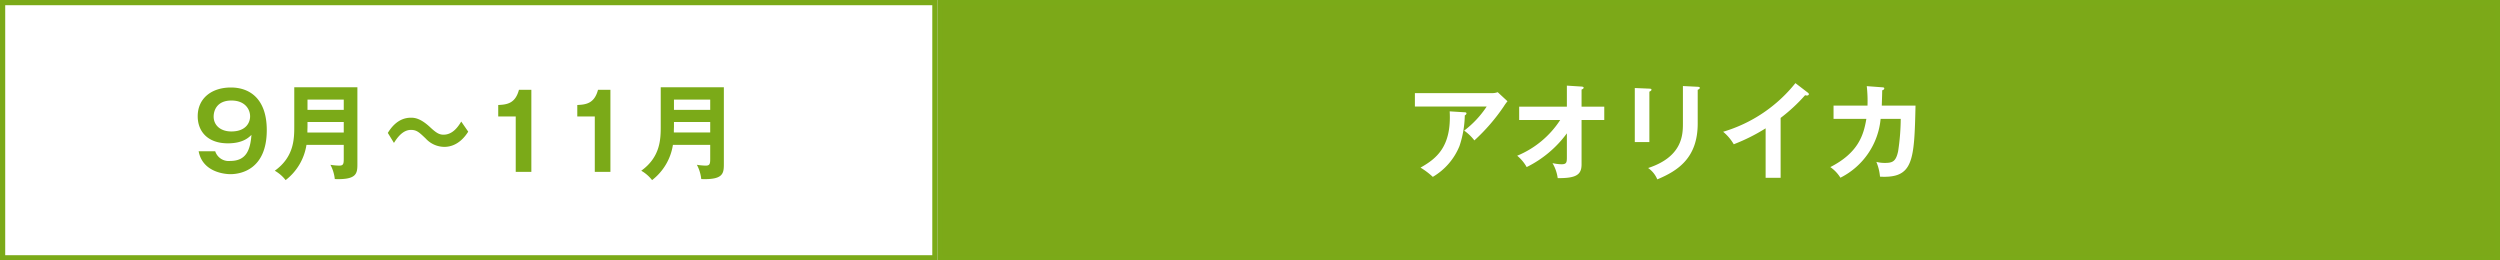 <svg xmlns="http://www.w3.org/2000/svg" width="480" height="50" viewBox="0 0 480 50">
  <rect x="0" y="0" width="480" height="50" fill="#333333" stroke="none"/>
  <g id="グループ_9" data-name="グループ 9" transform="translate(-140 -3528)">
    <g id="長方形_23" data-name="長方形 23" transform="translate(320 3528)" fill="#7ca918" stroke="#7baa18" stroke-width="1">
      <rect width="300" height="50" stroke="none"/>
      <rect x="0.5" y="0.5" width="299" height="49" fill="none"/>
    </g>
    <g id="長方形_24" data-name="長方形 24" transform="translate(140 3528)" fill="#fff" stroke="#7baa18" stroke-width="1">
      <rect width="180" height="50" stroke="none"/>
      <rect x="0.5" y="0.5" width="179" height="49" fill="none"/>
    </g>
    <path id="パス_15" data-name="パス 15" d="M1.14-3.96C1.94.3,6.66.44,7.24.44c2.02,0,6.98-.92,6.98-8.46,0-6.02-3.28-8.18-6.88-8.18C3.6-16.2.96-14.1.96-10.68c0,2.88,1.88,5.2,5.8,5.2,2.88,0,4-1.12,4.52-1.62-.22,2.82-.96,5-4.06,5a2.716,2.716,0,0,1-2.9-1.86Zm6.3-9.74c2.56,0,3.58,1.64,3.58,3.04,0,1.2-.8,2.9-3.6,2.9-2.1,0-3.4-1.2-3.4-2.86C4.02-11.72,4.6-13.7,7.44-13.7ZM29-5.18v2.74c0,.94-.12,1.24-.86,1.24a11.936,11.936,0,0,1-1.7-.16,7.453,7.453,0,0,1,.84,2.74c4.2.16,4.34-1.06,4.34-2.88V-16.24H19.5v7.42c0,2.4,0,5.92-3.74,8.6a7.091,7.091,0,0,1,2.08,1.8,10.568,10.568,0,0,0,4-6.76ZM22.02-7.56c0-.72.02-.9.02-1.1v-.92H29v2.02Zm.02-4.34v-1.98H29v1.98ZM51.56-9.66c-.54.88-1.58,2.52-3.4,2.52-.84,0-1.42-.36-2.56-1.42-1.96-1.84-3.14-1.84-3.72-1.84-2.56,0-3.92,2.12-4.42,2.92l1.18,1.92c.54-.86,1.62-2.5,3.26-2.5,1.1,0,1.58.46,2.84,1.66A4.89,4.89,0,0,0,48.3-4.8c2.7,0,4.16-2.24,4.6-2.92Zm13.46-6.1H62.64c-.7,2.64-2.3,2.84-3.98,2.92v2.2h3.36V0h3Zm15.18,0H77.82c-.7,2.64-2.3,2.84-3.98,2.92v2.2H77.2V0h3ZM99.36-5.18v2.74c0,.94-.12,1.24-.86,1.24a11.936,11.936,0,0,1-1.7-.16,7.453,7.453,0,0,1,.84,2.74c4.2.16,4.34-1.06,4.34-2.88V-16.24H89.86v7.42c0,2.4,0,5.92-3.74,8.6a7.091,7.091,0,0,1,2.08,1.8,10.568,10.568,0,0,0,4-6.76ZM92.38-7.56c0-.72.02-.9.02-1.1v-.92h6.96v2.02Zm.02-4.34v-1.98h6.96v1.98Z" transform="translate(177 3561)" fill="#7baa18"/>
    <path id="パス_19" data-name="パス 19" d="M1.66-15.12v2.58H15.44a18.737,18.737,0,0,1-4.32,4.62,8.9,8.9,0,0,1,1.96,1.88,36.558,36.558,0,0,0,5.64-6.52,8.461,8.461,0,0,1,.72-1L17.56-15.3a3.06,3.06,0,0,1-1.12.18Zm6.68,3.5C8.72-4.76,5.72-2.5,2.74-.82A14.6,14.6,0,0,1,5.1.96a12.168,12.168,0,0,0,5.12-5.92,19.515,19.515,0,0,0,1.02-5.88c.08-.04.32-.18.32-.4,0-.16-.18-.2-.32-.2ZM29.56-9.96A18.047,18.047,0,0,1,21.3-3.1,7.685,7.685,0,0,1,23.12-.92,21.228,21.228,0,0,0,30.84-7.4v4.44c0,1.08,0,1.5-1.04,1.5a8.854,8.854,0,0,1-1.72-.22,7.711,7.711,0,0,1,1,2.88c3.56.04,4.58-.66,4.58-2.64V-9.96h4.36v-2.56H33.66V-15.8c.18-.08.4-.18.4-.36,0-.14-.16-.2-.4-.22l-2.82-.18v4.04H21.68v2.56ZM43.88-16.1V-5.72h2.8V-15.4c.16-.08.4-.18.4-.38,0-.18-.16-.18-.4-.2Zm9.24-.38v7.22c0,2.2-.14,6.38-6.68,8.52A4.943,4.943,0,0,1,48.2,1.44C52.06-.18,55.96-2.6,55.96-9.28v-6.48c.14-.06.4-.14.4-.4,0-.1-.1-.16-.4-.18Zm18.76,6.12a32.393,32.393,0,0,0,4.7-4.36,1.132,1.132,0,0,0,.36.06c.16,0,.36-.08.36-.26,0-.1-.06-.18-.18-.28l-2.4-1.84A27.919,27.919,0,0,1,60.84-7.7a8.927,8.927,0,0,1,2.04,2.4A35.158,35.158,0,0,0,69-8.36v9.5h2.88Zm16.54-6.1a25.92,25.92,0,0,1,.14,3.74H82.04v2.54h6.3c-.52,3.14-1.56,6.52-6.92,9.26a6.944,6.944,0,0,1,1.94,2.04,14.1,14.1,0,0,0,7.72-11.3h3.86a42.453,42.453,0,0,1-.5,6.22C94.02-2,93.38-1.72,91.9-1.72a6.241,6.241,0,0,1-1.64-.2,9.509,9.509,0,0,1,.7,2.84c6.4.34,6.58-3,6.82-13.64H91.3c.06-1.68.08-2.44.08-2.94.28-.06.4-.24.4-.36,0-.18-.14-.2-.4-.22Z" transform="translate(410 3561)" fill="#fff"/>
  </g>
</svg>
